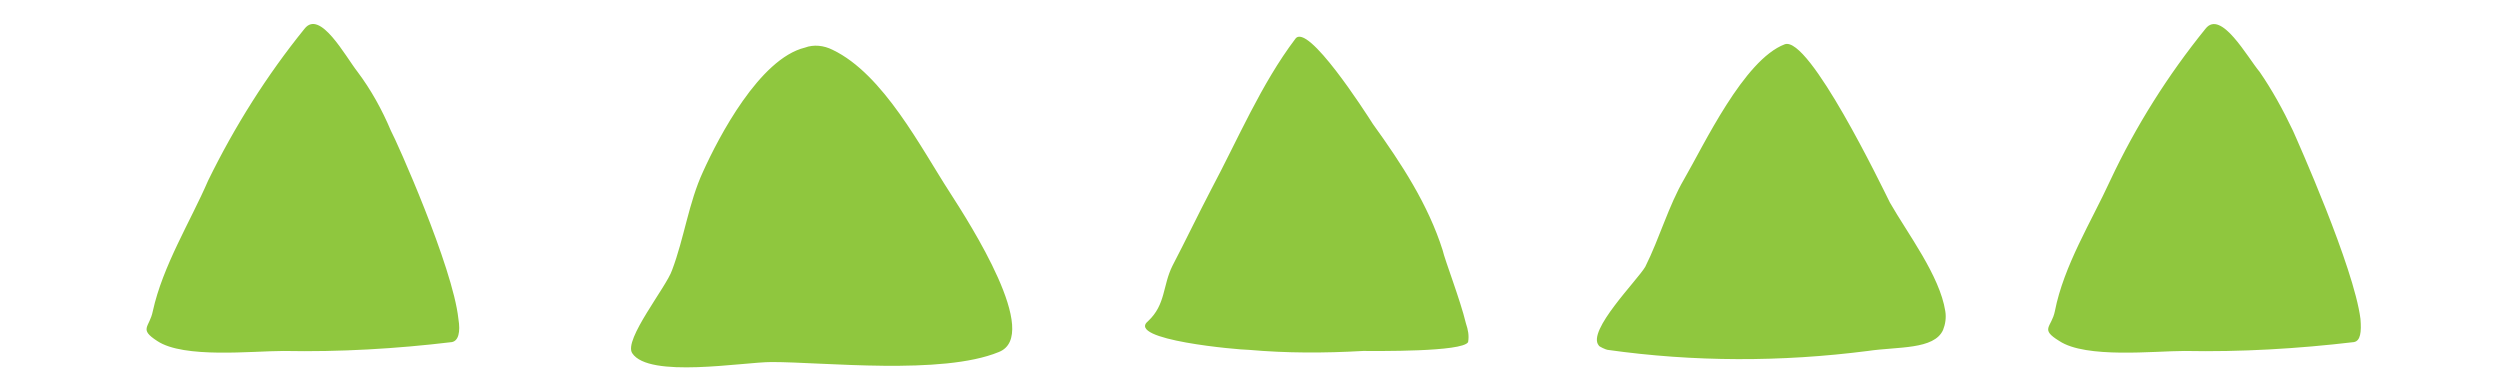 <svg xmlns="http://www.w3.org/2000/svg" width="200" height="31" viewBox="0 0 210 35"><path fill="#8FC73E" d="M27.4 11.8C26.6 9.9 25.6 8.1 24.4 6.5 23.3 5.1 21 0.8 19.6 2.6 16.2 6.8 13.3 11.4 10.9 16.3 9.3 20 6.8 24 5.9 28.1 5.6 29.6 4.6 29.7 6.3 30.8 8.7 32.4 14.9 31.7 17.7 31.7 22.8 31.8 27.9 31.5 32.9 30.9 33.5 30.8 33.7 30 33.5 28.8 33 24.1 27.9 12.7 27.4 11.8ZM67.3 4.5C66.5 4.1 65.6 4 64.8 4.3 60.7 5.3 57 12.4 55.6 15.5 54.3 18.3 53.9 21.5 52.8 24.4 52.3 25.9 48.4 30.7 49.2 31.9 50.7 34.2 59.2 32.7 61.8 32.7 66.5 32.7 77.2 33.9 82.3 31.8 86.2 30.3 79.7 20.2 77.9 17.4 75.3 13.4 71.9 6.7 67.3 4.5L67.3 4.5ZM122.4 22.6C121.1 18.5 118.7 14.8 116.1 11.2 115.4 10.1 110.2 2 109.1 3.5 106 7.6 103.9 12.6 101.5 17.1 100.3 19.4 99.2 21.7 98 24 97.1 25.8 97.4 27.5 95.8 29 93.7 30.7 104 31.6 104.9 31.6 108.3 31.9 111.7 31.9 115.2 31.7 116.4 31.7 124.2 31.8 124.7 30.9 124.8 30.3 124.7 29.8 124.5 29.2 124 27.1 122.6 23.5 122.4 22.6L122.4 22.6ZM162.8 18.3C162.1 16.9 155.5 3.2 153.3 4 149.6 5.4 146 13.1 144.2 16.2 142.8 18.6 142 21.5 140.7 24.1 140 25.3 135.4 29.9 136.5 31.2 136.5 31.3 137.2 31.6 137.3 31.6 145.1 32.7 153 32.7 160.8 31.7 163.5 31.3 166.8 31.6 167.6 29.8 167.8 29.3 167.9 28.7 167.8 28.1 167.3 24.9 164.4 21.1 162.8 18.3ZM199.2 11.8C198.3 9.9 197.3 8.1 196.2 6.5 195.1 5.2 192.7 0.8 191.3 2.6 187.9 6.8 185 11.4 182.7 16.3 181 20 178.5 24 177.7 28.1 177.4 29.6 176.3 29.7 178.1 30.8 180.5 32.4 186.7 31.7 189.4 31.7 194.5 31.8 199.6 31.5 204.7 30.9 205.3 30.8 205.4 30 205.3 28.8 204.7 24.1 199.6 12.7 199.2 11.8L199.2 11.8Z"/></svg>